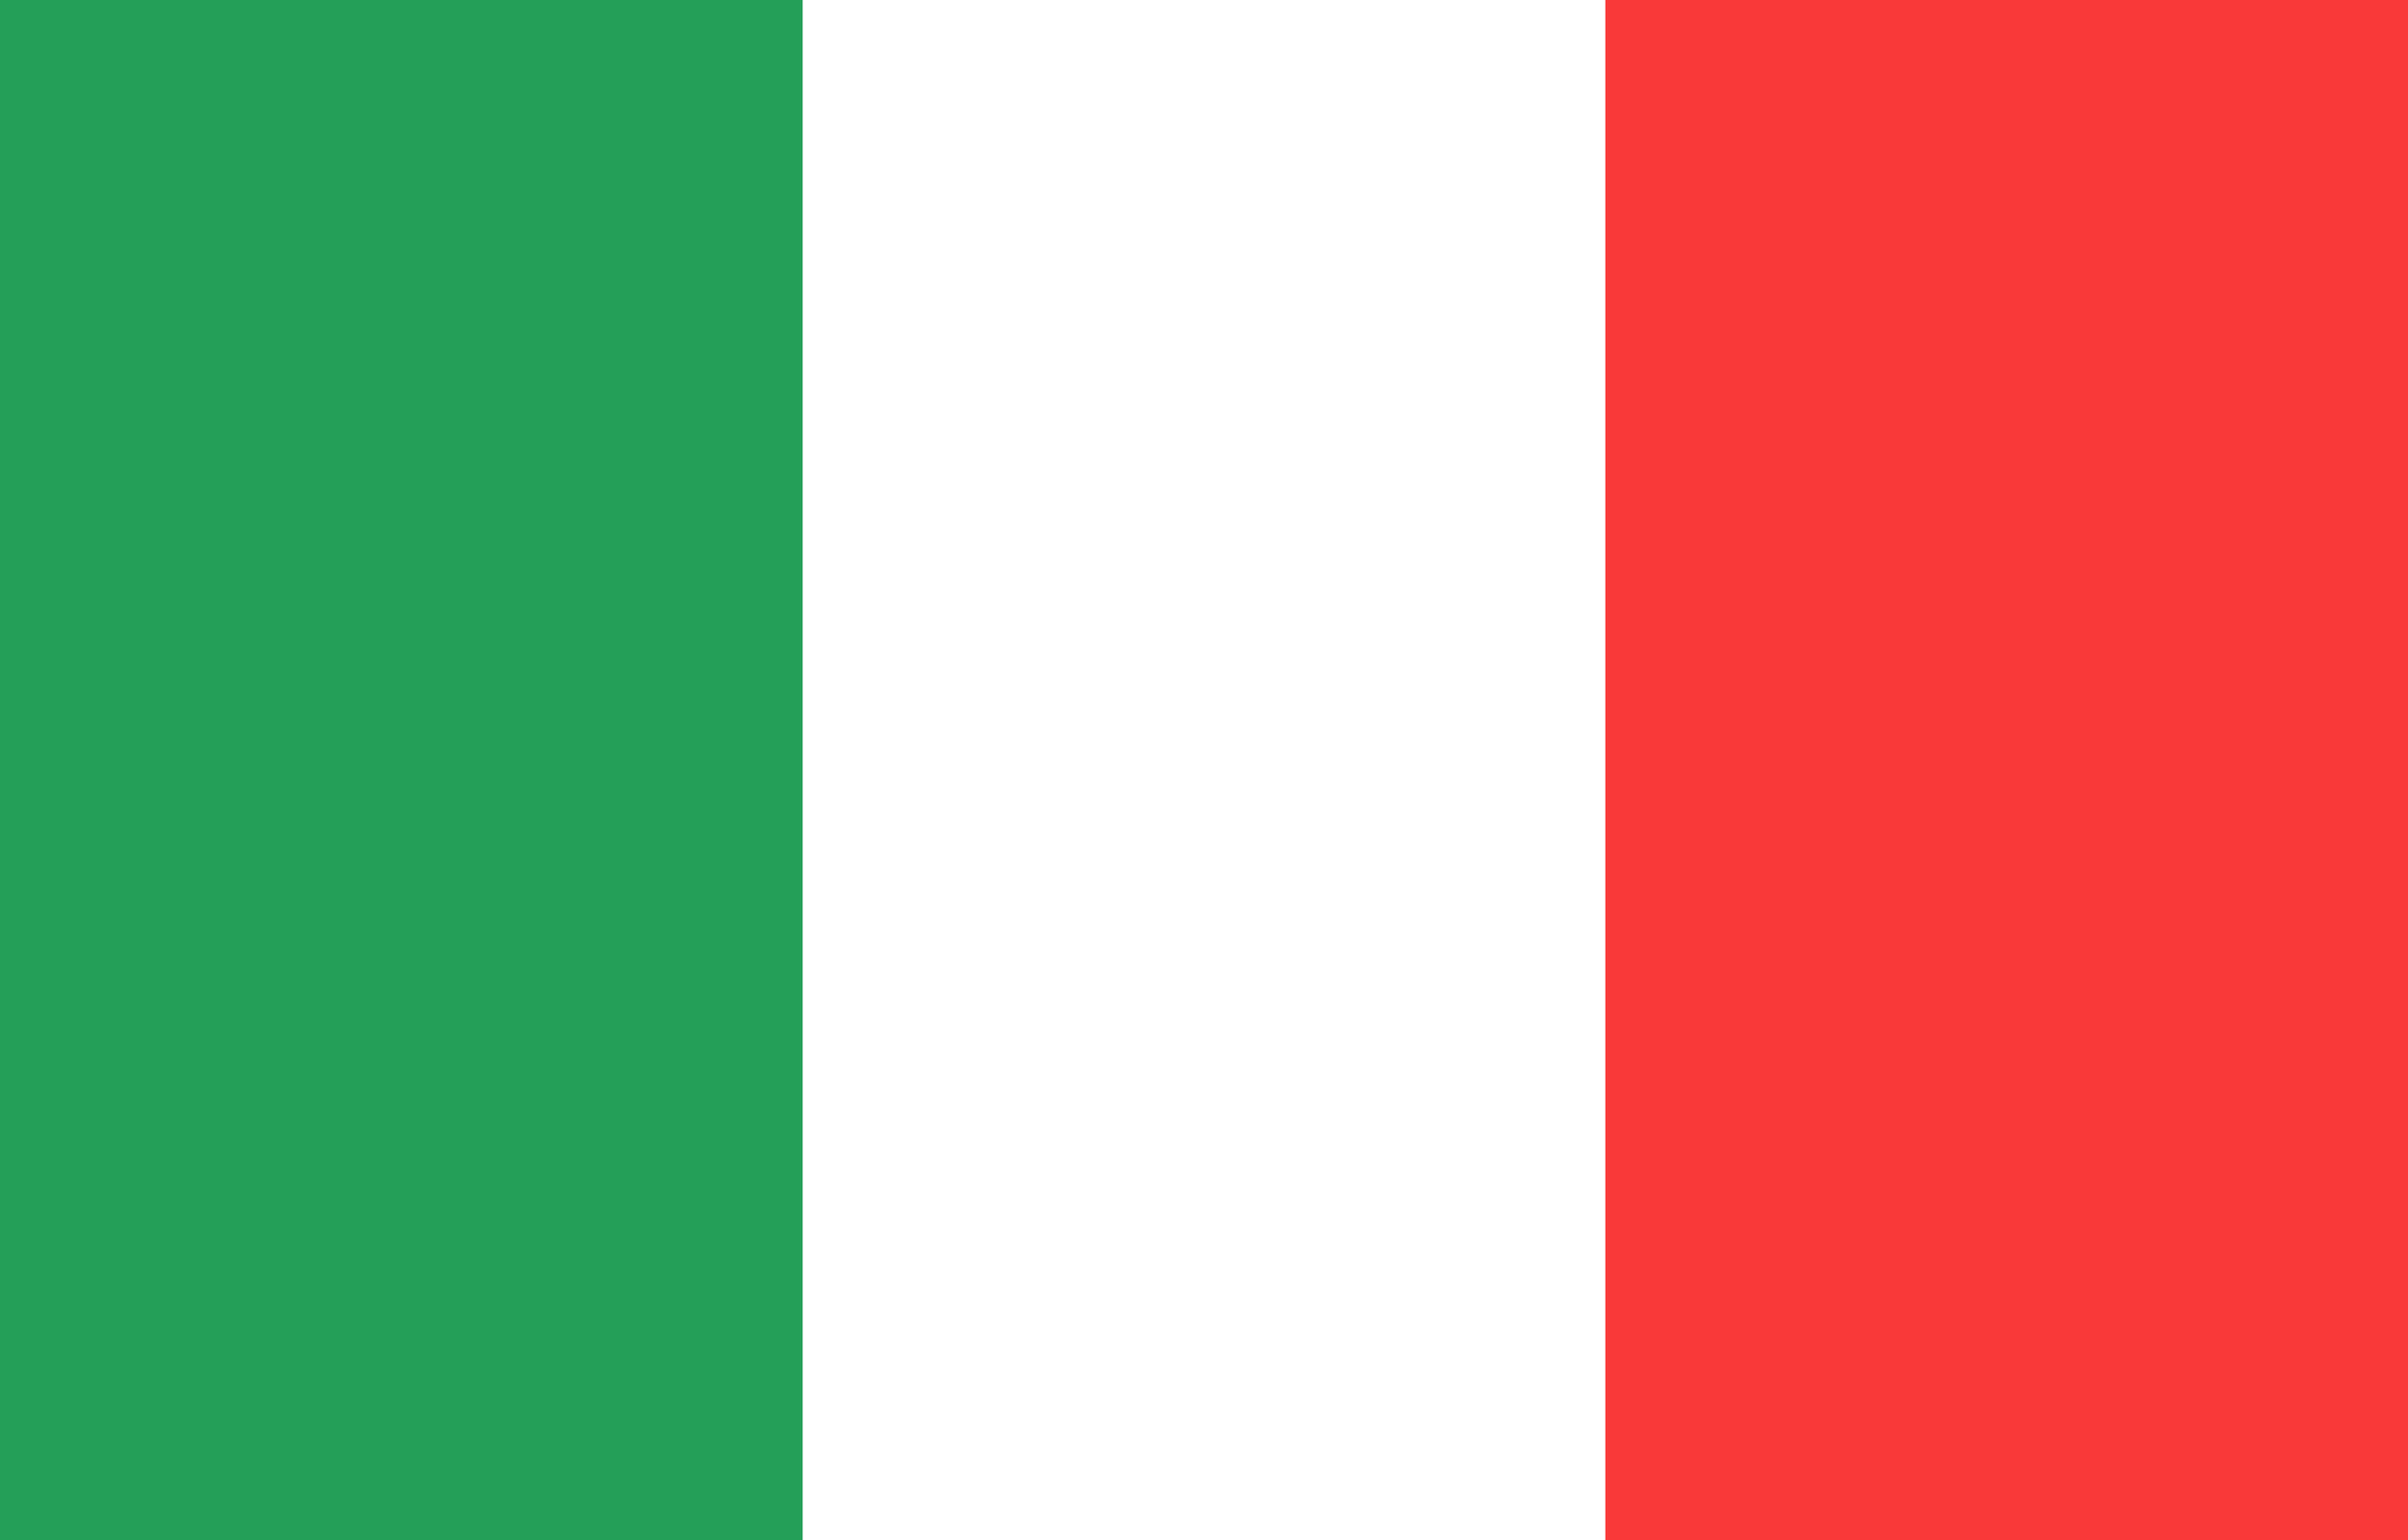 <svg width="111" height="71" viewBox="0 0 111 71" fill="none" xmlns="http://www.w3.org/2000/svg">
<rect x="0" y="0" width="111" height="71" fill="#333333" stroke="none"/>
<g clip-path="url(#clip0_8820_5845)">
<rect width="111" height="71" fill="white"/>
<path fill-rule="evenodd" clip-rule="evenodd" d="M0 0H37V71H0V0Z" fill="#249F58"/>
<path fill-rule="evenodd" clip-rule="evenodd" d="M74 0H111V71H74V0Z" fill="#F93939"/>
</g>
<defs>
<clipPath id="clip0_8820_5845">
<rect width="111" height="71" fill="white"/>
</clipPath>
</defs>
</svg>
